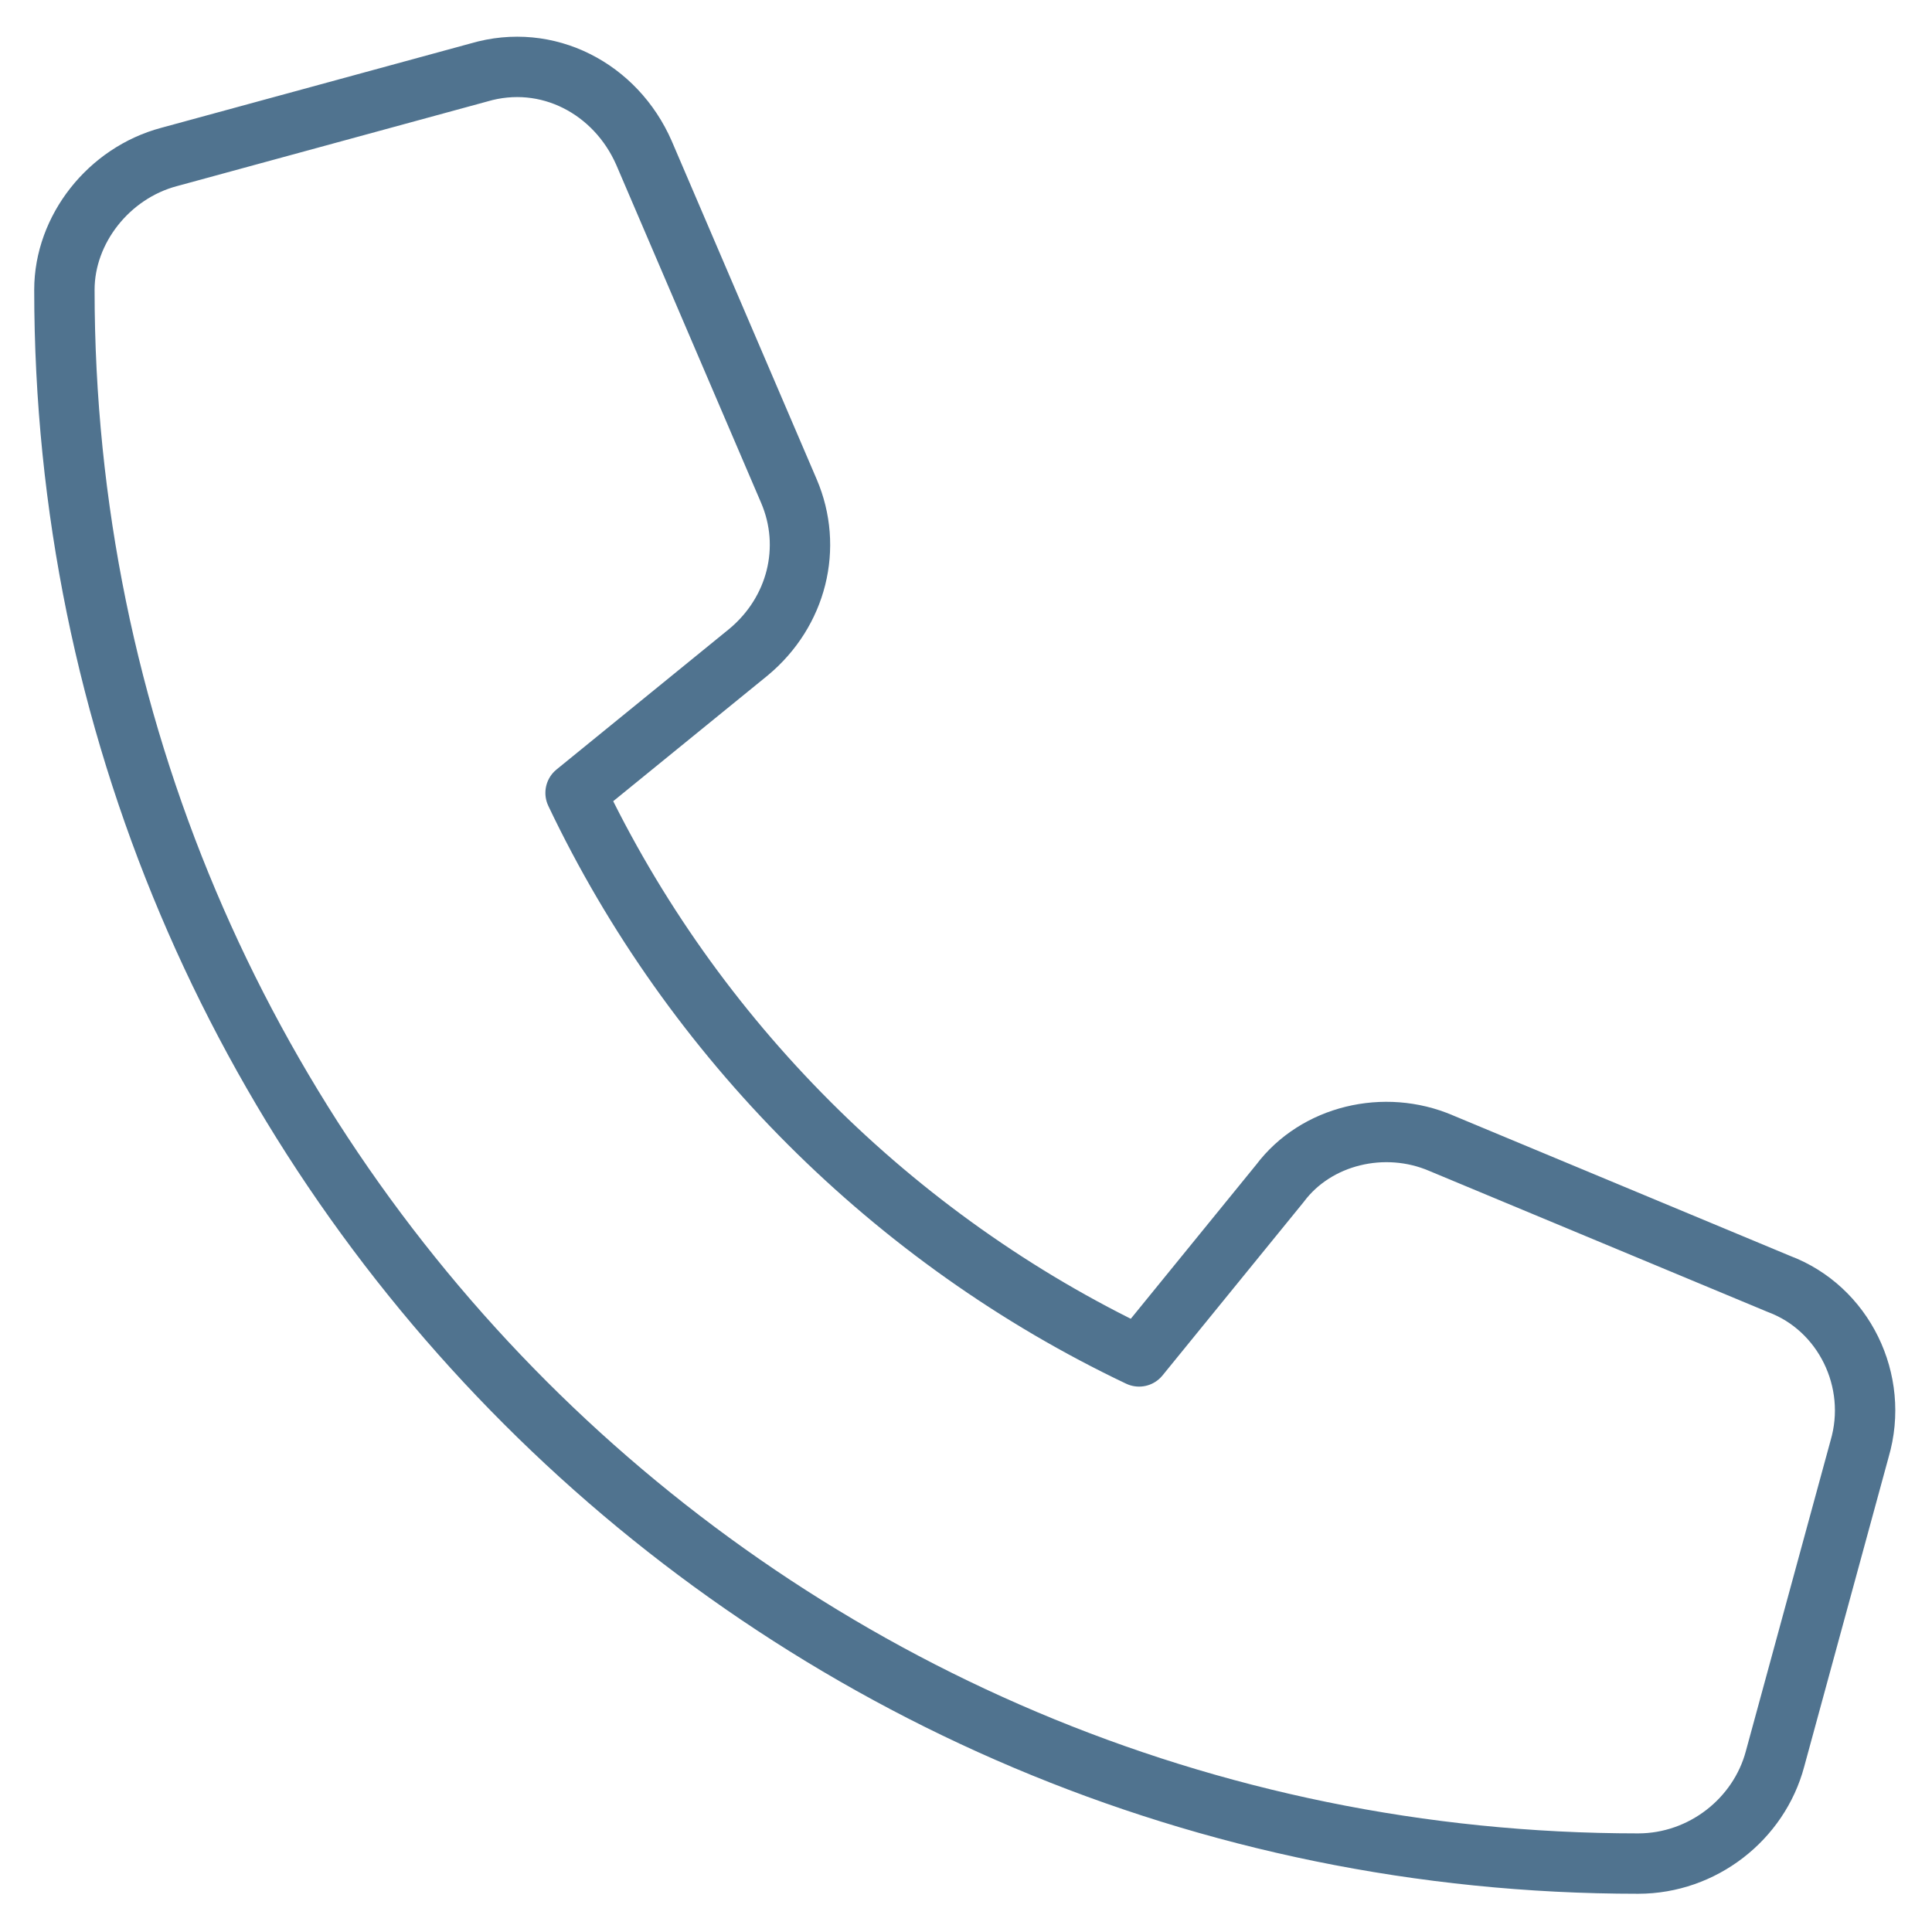 <?xml version="1.0" encoding="utf-8"?>
<!-- Generator: Adobe Illustrator 27.8.1, SVG Export Plug-In . SVG Version: 6.00 Build 0)  -->
<svg version="1.1" id="Layer_1" xmlns="http://www.w3.org/2000/svg" xmlns:xlink="http://www.w3.org/1999/xlink" x="0px" y="0px"
	 viewBox="0 0 48 48" style="enable-background:new 0 0 48 48;" xml:space="preserve">
<style type="text/css">
	.st0{fill:none;stroke:#50738F;stroke-width:1.5;stroke-linecap:round;stroke-linejoin:round;stroke-miterlimit:10;}
</style>
<path class="st0" d="M16,3.8c-0.7-1.6-2.4-2.5-4.1-2L4.2,3.9C2.7,4.3,1.6,5.7,1.6,7.2c0,21.6,17.5,39.1,39.1,39.1
	c1.6,0,3-1.1,3.4-2.6l2.1-7.7c0.5-1.7-0.4-3.5-2-4.1l-8.4-3.5c-1.4-0.6-3.1-0.2-4,1l-3.5,4.3c-6.1-2.9-11.1-7.9-14-14l4.3-3.5
	c1.2-1,1.6-2.6,1-4L16,3.8L16,3.8z"/>
</svg>
